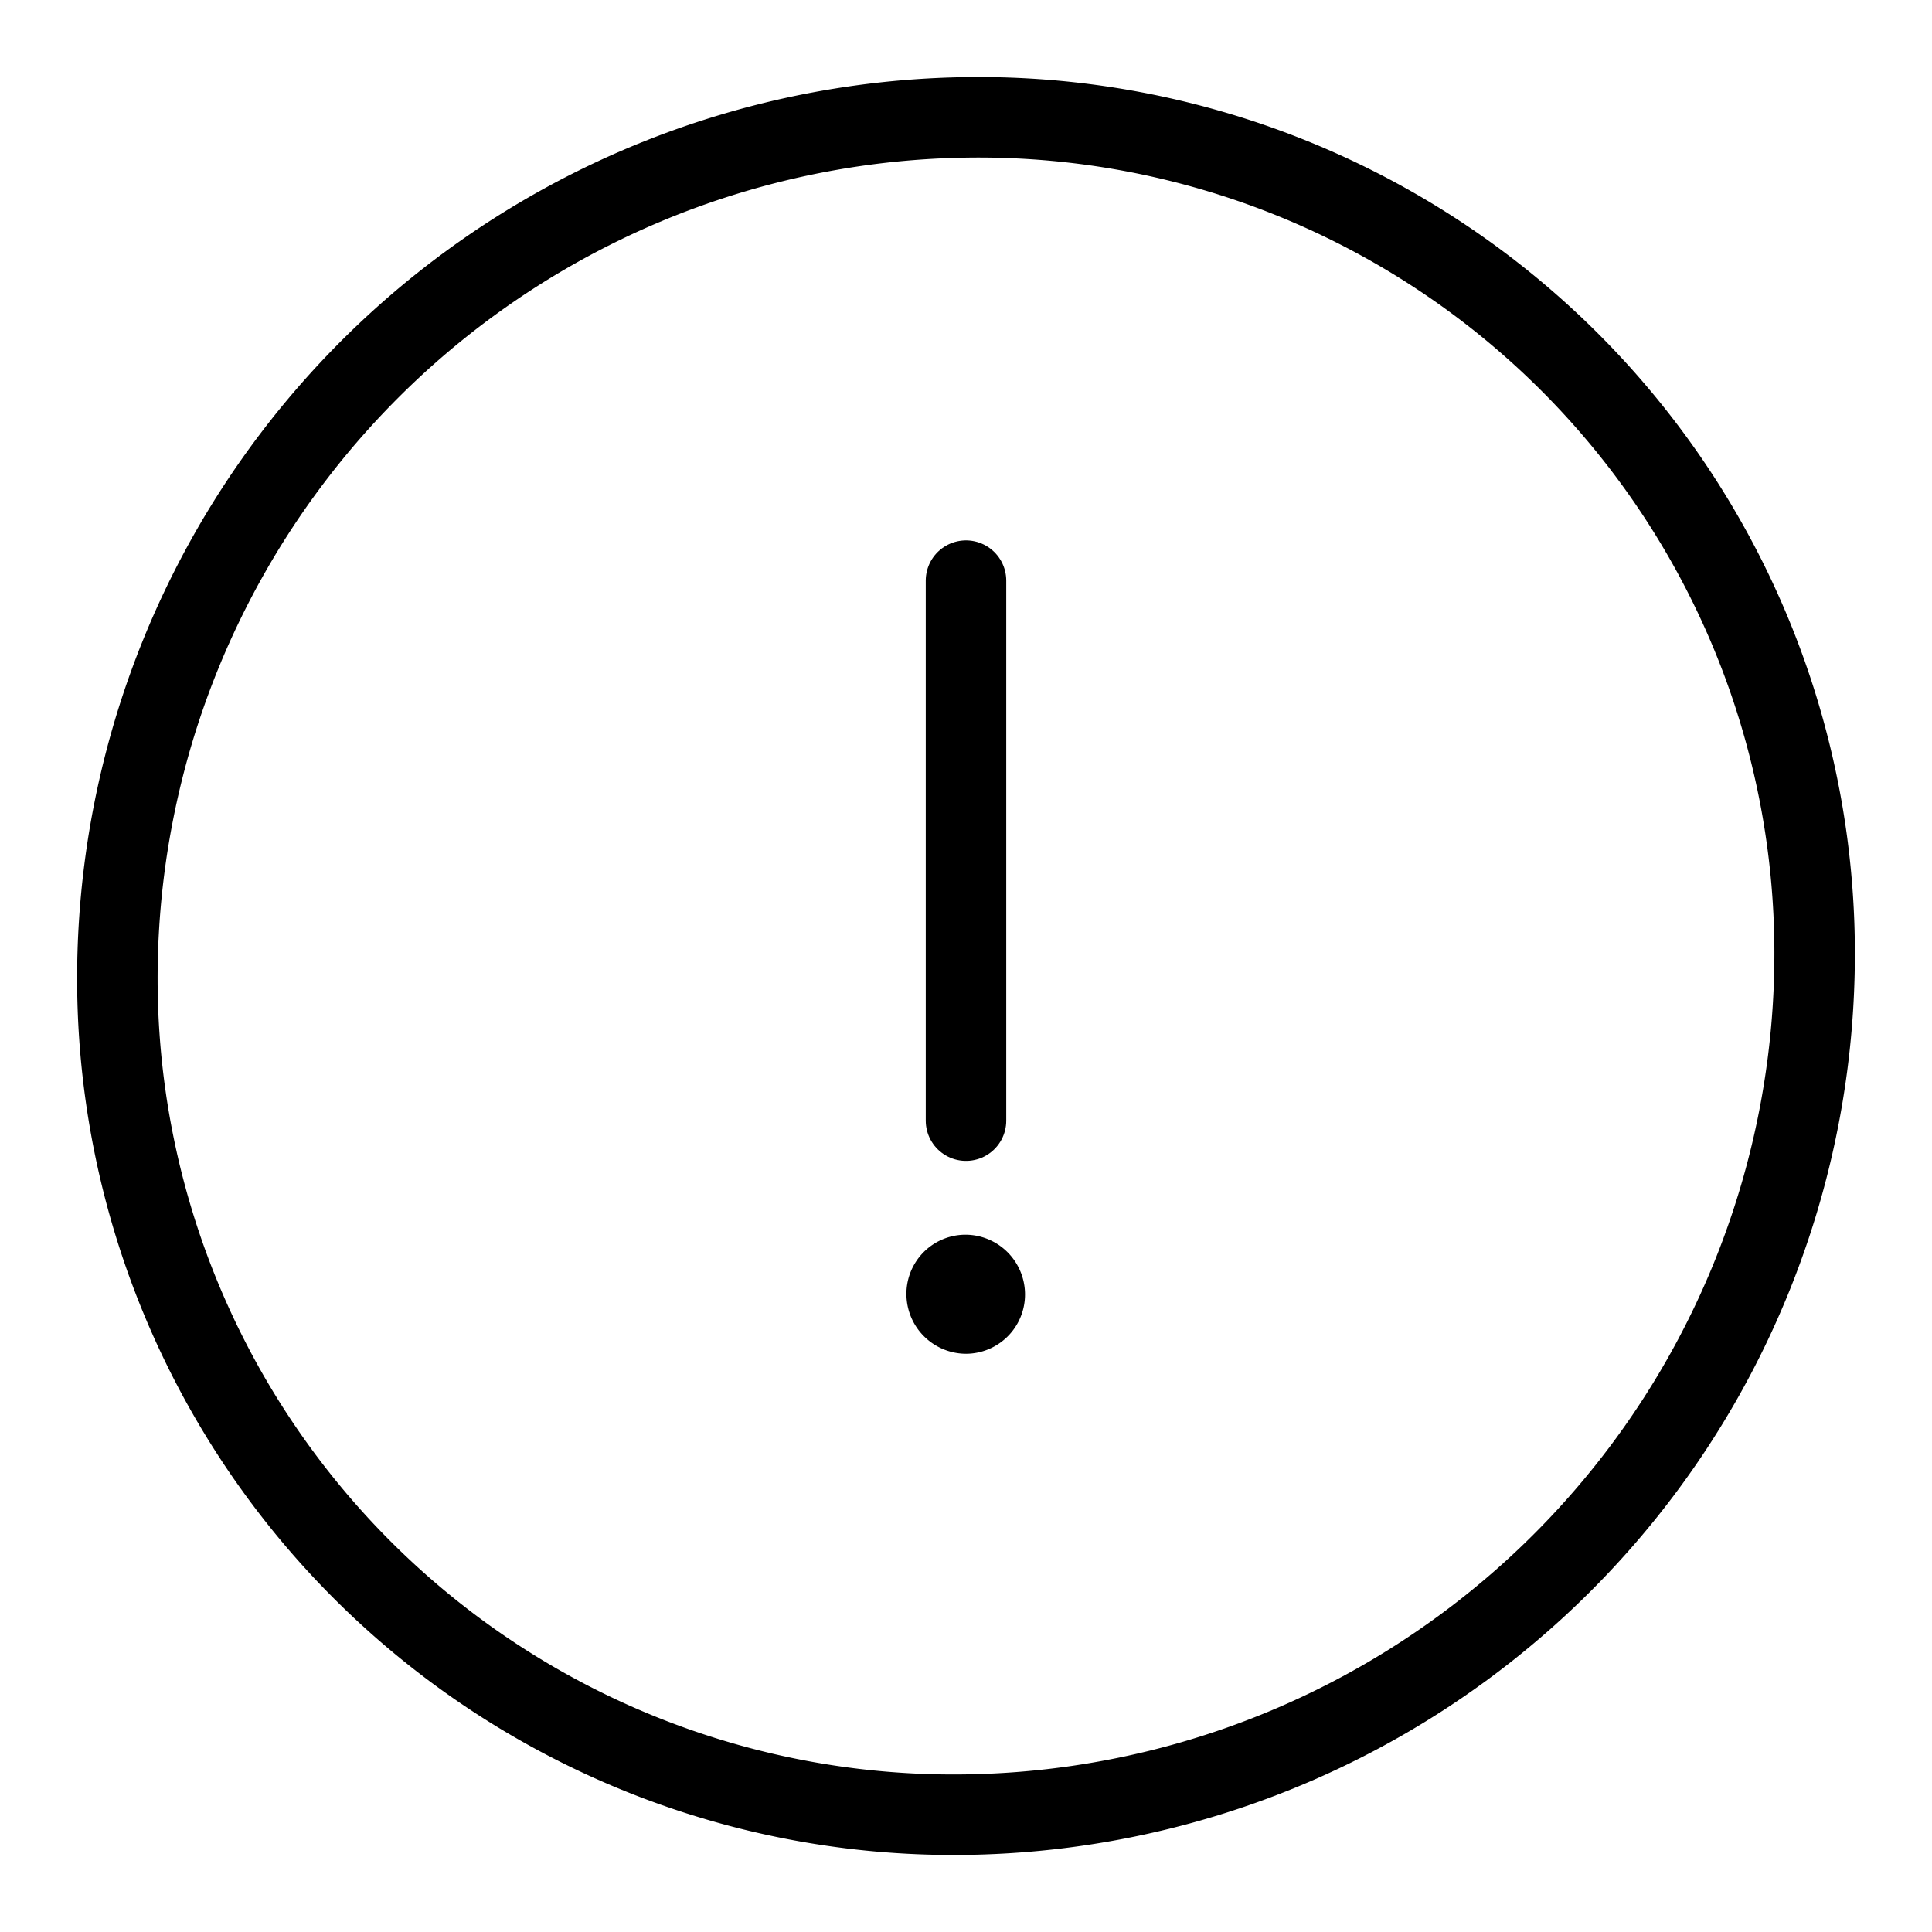 <svg viewBox="-0.5 -0.5 24 24" xmlns="http://www.w3.org/2000/svg"><path d="M22.042 11.319A10.697 10.697 0 0 1 11.5 22.042 10.385 10.385 0 0 1 0.958 11.684 10.697 10.697 0 0 1 11.5 0.958a10.386 10.386 0 0 1 10.542 10.361Z" fill="none" stroke="#000000" stroke-linecap="round" stroke-linejoin="round" stroke-width="1"></path><path d="m11.5 13.421 0 -6.708" fill="none" stroke="#000000" stroke-linecap="round" stroke-linejoin="round" stroke-width="1"></path><path d="M11.491 15.338a0.235 0.235 0 0 0 -0.231 0.244 0.243 0.243 0 0 0 0.242 0.235h0a0.236 0.236 0 0 0 0.231 -0.244 0.242 0.242 0 0 0 -0.234 -0.235h-0.005" fill="none" stroke="#000000" stroke-linecap="round" stroke-linejoin="round" stroke-width="1"></path></svg>